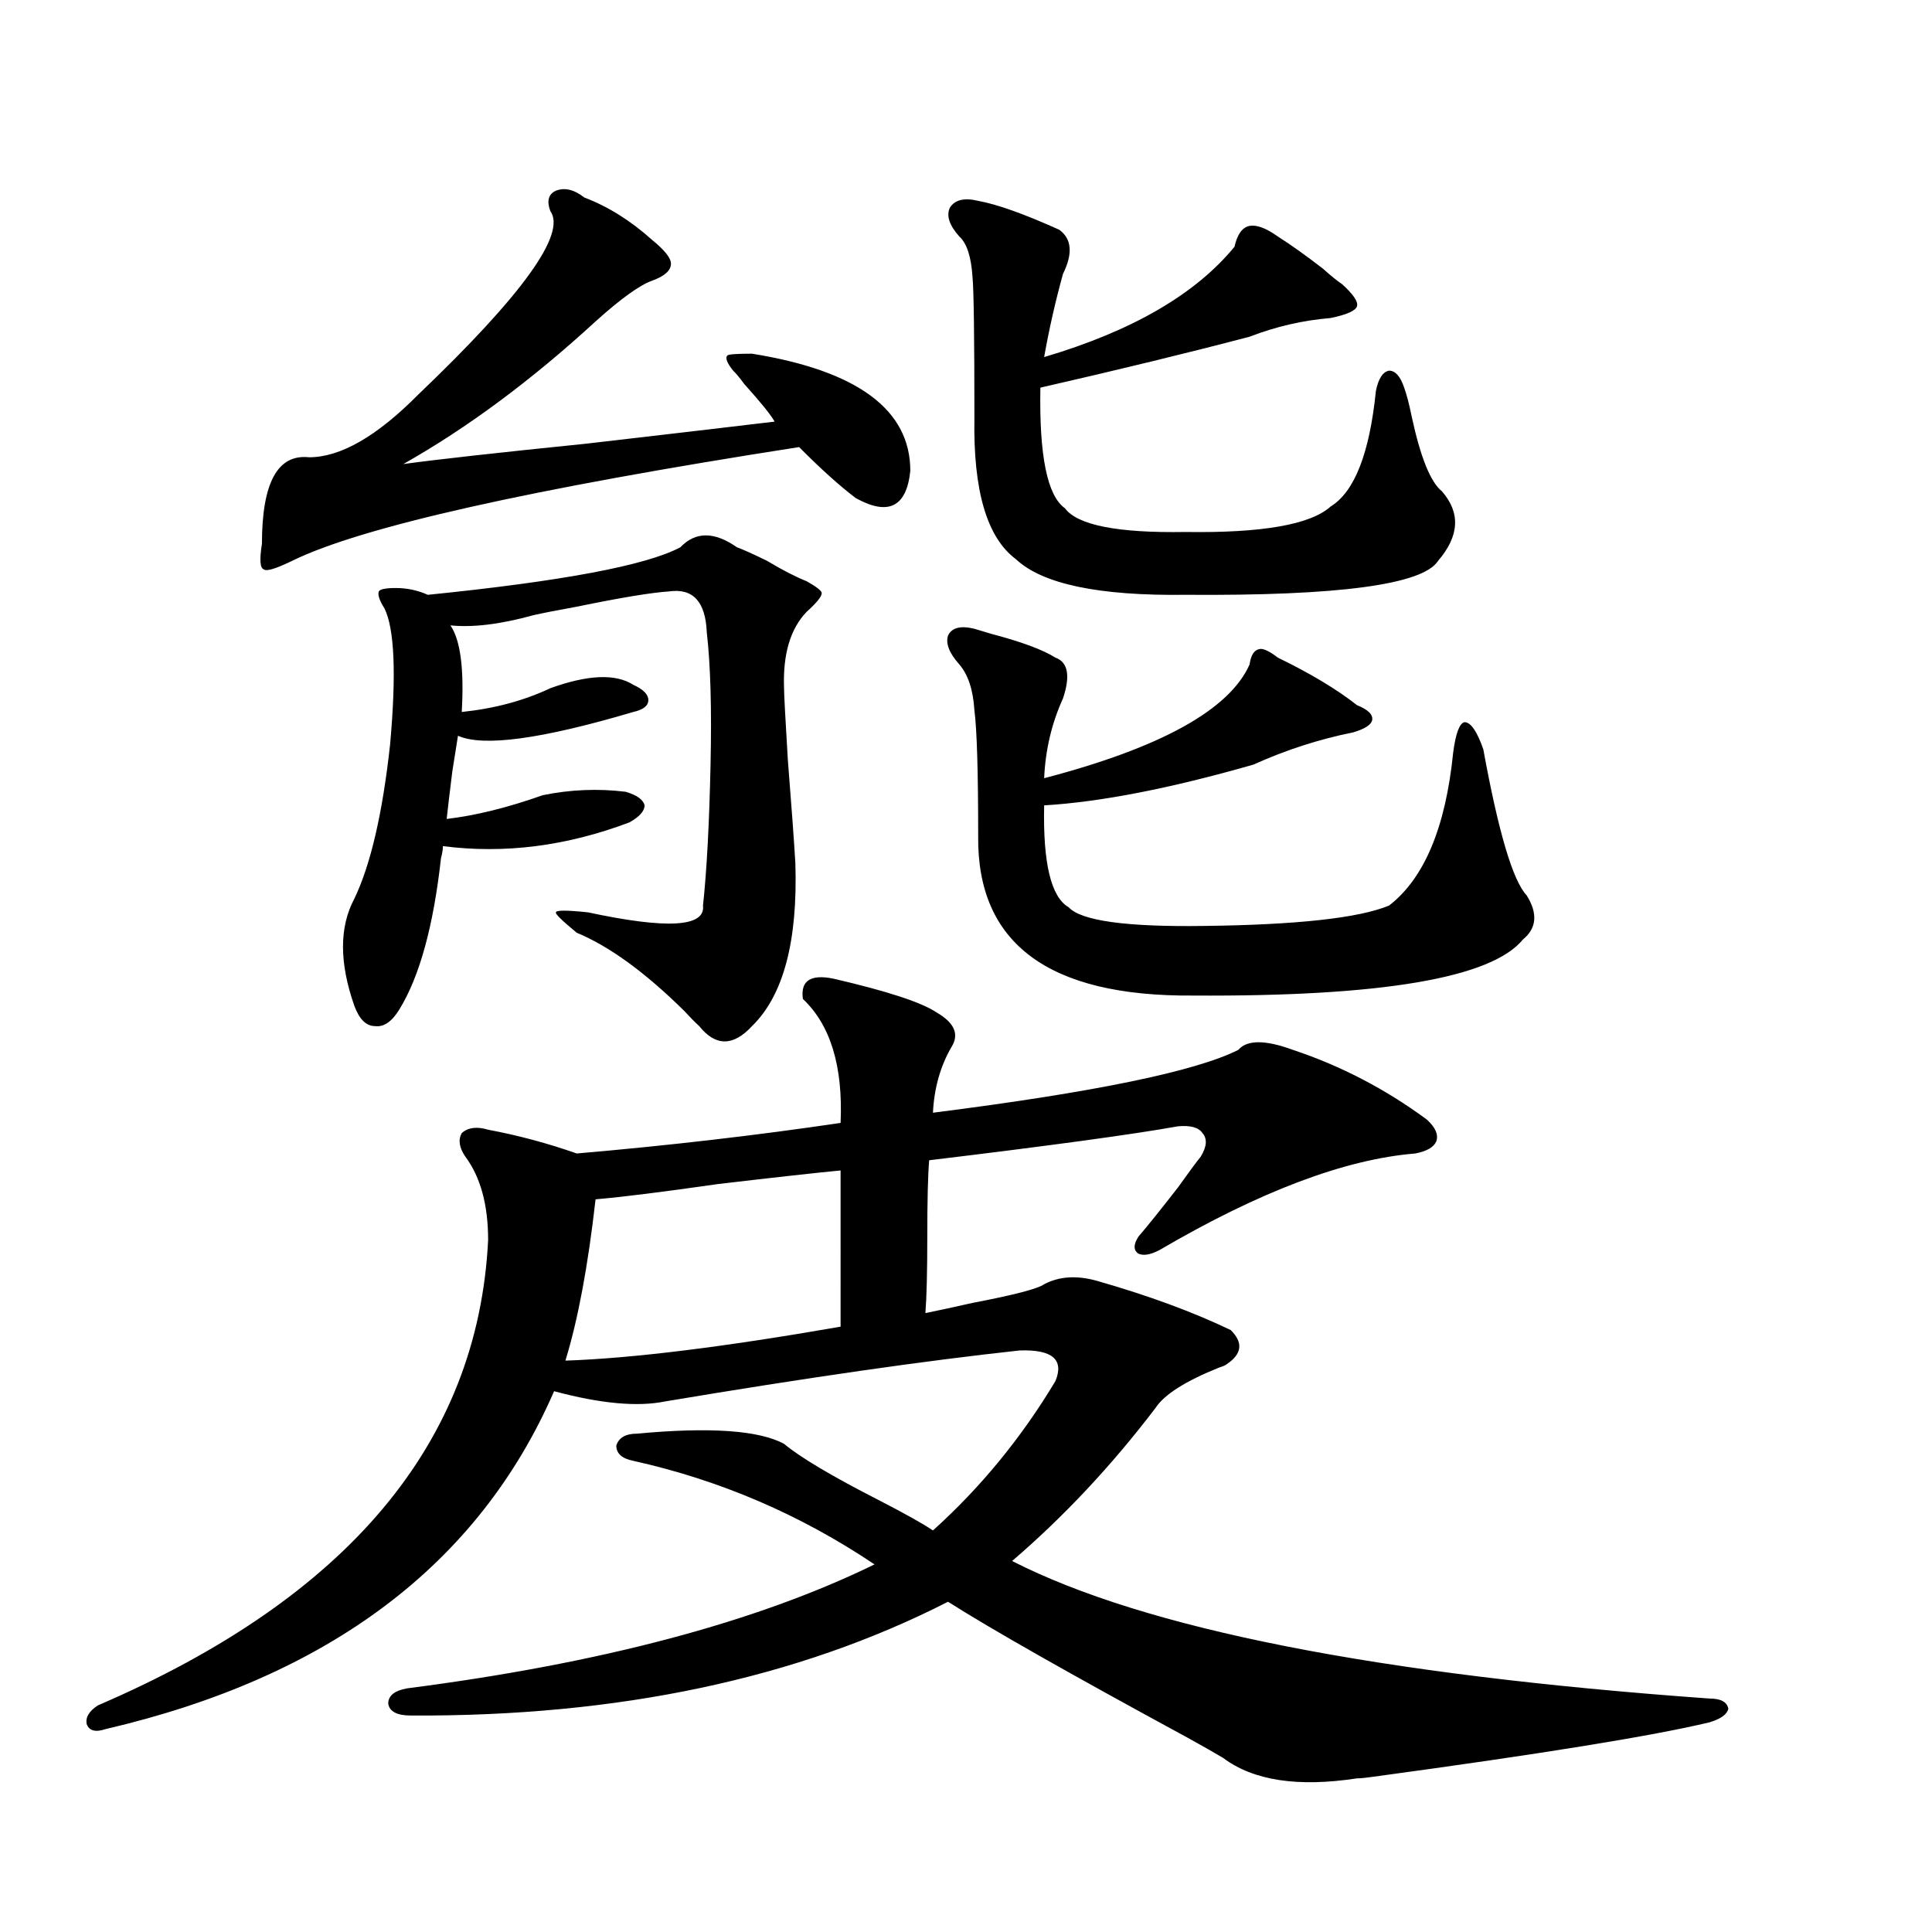 <?xml version="1.0" encoding="utf-8"?>
<!-- Generator: Adobe Illustrator 16.0.0, SVG Export Plug-In . SVG Version: 6.00 Build 0)  -->
<!DOCTYPE svg PUBLIC "-//W3C//DTD SVG 1.1//EN" "http://www.w3.org/Graphics/SVG/1.1/DTD/svg11.dtd">
<svg version="1.1" id="图层_1" xmlns="http://www.w3.org/2000/svg" xmlns:xlink="http://www.w3.org/1999/xlink" x="0px" y="0px"
	 width="1000px" height="1000px" viewBox="0 0 1000 1000" enable-background="new 0 0 1000 1000" xml:space="preserve">
<path d="M431.185,506.508c27.957,6.454,45.853,12.305,53.657,17.578c9.101,5.273,11.707,11.138,7.805,17.578
	c-5.854,9.97-9.115,21.396-9.756,34.277c83.245-10.547,135.927-21.382,158.045-32.52c4.543-5.273,13.979-5.273,28.292,0
	c24.71,8.212,47.804,20.215,69.267,36.035c4.543,4.106,6.174,7.91,4.878,11.426c-1.311,2.938-4.878,4.985-10.731,6.152
	c-36.432,2.938-80.653,19.638-132.68,50.098c-4.558,2.349-8.14,2.938-10.731,1.758c-2.606-1.758-2.606-4.683,0-8.789
	c4.543-5.273,11.372-13.761,20.487-25.488c5.854-8.198,9.756-13.472,11.707-15.82c3.247-5.273,3.567-9.366,0.976-12.305
	c-1.951-2.925-6.188-4.093-12.683-3.516c-22.773,4.106-65.699,9.97-128.777,17.578c-0.655,7.622-0.976,20.806-0.976,39.551
	c0,18.169-0.335,31.353-0.976,39.551c5.854-1.167,13.979-2.925,24.39-5.273c21.463-4.093,33.811-7.319,37.072-9.668
	c7.805-4.093,16.905-4.683,27.316-1.758c26.661,7.622,49.755,16.122,69.267,25.488c6.494,6.454,5.854,12.305-1.951,17.578
	c-0.655,0.591-1.951,1.181-3.902,1.758c-17.561,7.031-28.627,14.063-33.17,21.094c-22.773,29.883-47.483,56.25-74.145,79.102
	c68.932,35.156,189.264,58.887,360.967,71.191c5.854,0,9.101,1.758,9.756,5.273c-0.655,2.925-3.902,5.273-9.756,7.031
	c-29.268,7.031-87.162,16.397-173.654,28.125c-3.902,0.577-6.829,0.879-8.78,0.879c-30.578,4.683-53.657,1.167-69.267-10.547
	c-3.902-2.349-10.091-5.864-18.536-10.547c-60.486-32.821-101.796-56.25-123.899-70.313
	c-78.047,39.839-170.728,59.464-278.042,58.887c-7.165,0-11.067-2.06-11.707-6.152c0-4.106,3.247-6.743,9.756-7.91
	c100.15-12.896,180.803-34.277,241.945-64.16c-38.383-25.776-79.998-43.644-124.875-53.613c-5.854-1.167-8.78-3.804-8.78-7.91
	c1.296-4.093,4.878-6.152,10.731-6.152c37.713-3.516,63.078-1.758,76.096,5.273c8.445,7.031,24.71,16.699,48.779,29.004
	c13.658,7.031,23.079,12.305,28.292,15.82c24.71-22.261,45.853-48.038,63.413-77.344c4.543-11.124-1.631-16.397-18.536-15.82
	c-48.779,5.273-109.921,14.063-183.41,26.367c-14.313,2.938-33.505,1.181-57.56-5.273
	c-39.023,89.648-116.43,147.944-232.189,174.902c-5.213,1.758-8.46,0.879-9.756-2.637c-0.656-3.516,1.295-6.743,5.854-9.668
	c129.417-55.673,196.733-135.929,201.946-240.82c0-18.155-3.902-32.52-11.707-43.066c-3.262-4.683-3.902-8.789-1.951-12.305
	c3.247-2.925,7.805-3.516,13.658-1.758c15.609,2.938,30.884,7.031,45.853,12.305c47.469-4.093,93.001-9.366,136.582-15.82
	c1.296-29.292-5.213-50.675-19.512-64.16C414.265,507.688,419.478,504.173,431.185,506.508z M302.407,102.211
	c12.348,4.696,24.055,12.017,35.121,21.973c6.494,5.273,9.756,9.38,9.756,12.305c0,3.516-3.262,6.454-9.756,8.789
	c-6.509,2.349-16.265,9.38-29.268,21.094c-33.17,30.474-66.34,55.083-99.509,73.828c16.905-2.335,48.444-5.851,94.631-10.547
	c45.518-5.273,78.047-9.077,97.559-11.426c-1.951-3.516-7.164-9.956-15.609-19.336c-2.606-3.516-4.558-5.851-5.854-7.031
	c-3.262-4.093-4.237-6.729-2.927-7.91c0.641-0.577,4.878-0.879,12.683-0.879c54.633,8.789,81.949,29.004,81.949,60.645
	c-1.951,18.759-11.387,23.442-28.292,14.063c-8.46-6.44-18.216-15.229-29.268-26.367c-139.188,21.685-226.671,41.309-262.432,58.887
	c-8.46,4.106-13.338,5.575-14.634,4.395c-1.951-0.577-2.287-4.972-0.976-13.184c0-31.641,8.125-46.582,24.39-44.824
	c16.25,0,35.121-10.835,56.584-32.52c53.977-51.554,76.736-83.194,68.291-94.922c-1.951-5.273-0.976-8.789,2.927-10.547
	C292.316,96.938,297.194,98.118,302.407,102.211z M352.162,283.266c7.805-8.198,17.561-8.198,29.268,0
	c3.247,1.181,8.445,3.516,15.609,7.031c7.805,4.696,14.634,8.212,20.487,10.547c5.198,2.938,7.805,4.985,7.805,6.152
	c0,1.758-2.606,4.985-7.805,9.668c-8.46,8.789-12.362,21.973-11.707,39.551c0,2.938,0.641,15.243,1.951,36.914
	c1.951,24.609,3.247,42.489,3.902,53.613c1.296,40.43-6.188,68.555-22.438,84.375c-9.756,10.547-18.871,10.547-27.316,0
	c-1.951-1.758-4.558-4.395-7.805-7.91c-20.167-19.913-38.703-33.398-55.608-40.43c-7.805-6.44-11.387-9.956-10.731-10.547
	c0-1.167,5.519-1.167,16.585,0c40.975,8.789,60.807,7.622,59.511-3.516c1.951-18.155,3.247-42.476,3.902-72.949
	c0.641-28.702,0-51.554-1.951-68.555c-0.655-15.82-7.164-22.852-19.512-21.094c-9.115,0.591-25.045,3.228-47.804,7.91
	c-9.756,1.758-17.24,3.228-22.438,4.395c-16.92,4.696-31.219,6.454-42.925,5.273c5.198,7.622,7.149,22.563,5.853,44.824
	c16.905-1.758,32.194-5.851,45.853-12.305c19.512-7.031,33.811-7.608,42.926-1.758c5.198,2.349,7.805,4.985,7.805,7.91
	c0,2.938-2.606,4.985-7.805,6.152c-47.483,14.063-77.727,18.169-90.729,12.305c-0.655,4.106-1.631,10.259-2.926,18.457
	c-1.311,10.547-2.287,18.759-2.927,24.609c14.954-1.758,31.539-5.851,49.754-12.305c14.299-2.925,28.612-3.516,42.926-1.758
	c5.854,1.758,9.101,4.106,9.756,7.031c0,2.938-2.606,5.864-7.805,8.789c-32.529,12.305-64.724,16.411-96.583,12.305
	c0,1.758-0.335,3.817-0.976,6.152c-3.902,35.156-11.067,61.235-21.463,78.223c-3.902,6.454-8.14,9.38-12.683,8.789
	c-4.558,0-8.14-3.516-10.731-10.547c-7.805-22.261-7.805-40.718,0-55.371c8.445-17.578,14.634-44.233,18.536-79.98
	c3.247-36.323,2.271-59.766-2.927-70.313c-2.607-4.093-3.583-7.031-2.927-8.789c0.64-1.167,3.567-1.758,8.78-1.758
	c5.854,0,11.372,1.181,16.585,3.516C291.021,300.844,334.602,292.646,352.162,283.266z M435.087,605.824
	c-12.362,1.181-33.505,3.516-63.413,7.031c-28.627,4.106-49.755,6.743-63.413,7.91c-3.902,34.579-9.115,62.402-15.609,83.496
	c34.466-1.167,81.949-7.031,142.436-17.578V605.824z M504.354,325.453c1.951,0.591,4.878,1.47,8.78,2.637
	c15.609,4.106,26.661,8.212,33.17,12.305c6.494,2.349,7.805,9.38,3.902,21.094c-5.854,12.896-9.115,26.669-9.756,41.309
	c60.486-15.82,95.928-35.444,106.339-58.887c0.641-4.683,2.271-7.319,4.878-7.91c1.951-0.577,5.198,0.879,9.756,4.395
	c16.905,8.212,30.563,16.411,40.975,24.609c5.854,2.349,8.445,4.985,7.805,7.91c-0.655,2.349-3.902,4.395-9.756,6.152
	c-17.561,3.516-34.801,9.091-51.706,16.699c-42.926,12.305-79.022,19.336-108.29,21.094c-0.655,29.883,3.567,47.461,12.683,52.734
	c6.494,7.031,29.908,10.259,70.242,9.668c48.124-0.577,79.998-4.093,95.607-10.547c18.201-14.063,29.268-40.43,33.17-79.102
	c1.296-9.956,3.247-15.229,5.854-15.82c3.247,0,6.494,4.696,9.756,14.063c7.805,42.778,15.274,67.978,22.438,75.586
	c5.854,9.38,5.198,17.001-1.951,22.852c-16.265,19.927-73.169,29.595-170.728,29.004c-74.8,0.591-111.872-26.944-111.217-82.617
	c0-33.398-0.655-55.069-1.951-65.039c-0.655-10.547-3.262-18.457-7.805-23.73c-5.213-5.851-7.164-10.835-5.854-14.941
	C492.646,324.876,497.189,323.695,504.354,325.453z M506.305,103.969c9.756,1.758,23.734,6.743,41.95,14.941
	c6.494,4.696,7.149,12.305,1.951,22.852c-3.902,14.063-7.164,28.427-9.756,43.066c45.518-13.472,78.367-32.52,98.534-57.129
	c1.296-5.851,3.567-9.366,6.829-10.547c3.902-1.167,9.101,0.591,15.609,5.273c6.494,4.106,14.299,9.668,23.414,16.699
	c3.902,3.516,7.149,6.152,9.756,7.91c5.854,5.273,8.445,9.091,7.805,11.426c-0.655,2.349-5.213,4.395-13.658,6.152
	c-14.313,1.181-28.292,4.395-41.95,9.668c-31.219,8.212-67.315,17.001-108.29,26.367c-0.655,35.156,3.567,55.962,12.683,62.402
	c6.494,8.789,27.316,12.896,62.438,12.305c39.664,0.591,64.709-3.804,75.12-13.184c12.348-7.608,20.152-27.534,23.414-59.766
	c1.296-6.44,3.567-9.956,6.829-10.547c3.247,0,5.854,2.938,7.805,8.789c1.296,3.516,2.592,8.501,3.902,14.941
	c4.543,21.094,9.756,33.989,15.609,38.672c9.756,11.138,9.101,23.153-1.951,36.035c-7.805,12.305-51.386,18.169-130.729,17.578
	c-44.877,0.591-74.145-5.562-87.803-18.457c-14.969-11.124-22.118-35.444-21.463-72.949c0-42.188-0.335-66.495-0.976-72.949
	c-0.655-10.547-2.927-17.578-6.829-21.094c-5.213-5.851-6.829-10.835-4.878-14.941C494.263,103.392,499.141,102.211,506.305,103.969
	z"/>
</svg>
